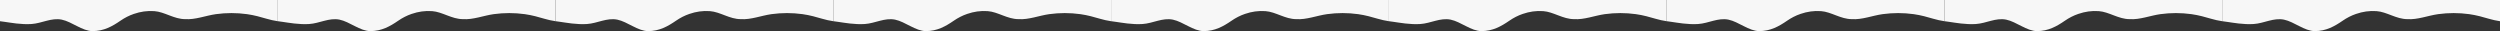 <?xml version="1.0" encoding="UTF-8"?> <!-- Generator: Adobe Illustrator 23.0.5, SVG Export Plug-In . SVG Version: 6.00 Build 0) --> <svg xmlns="http://www.w3.org/2000/svg" xmlns:xlink="http://www.w3.org/1999/xlink" id="Слой_1" x="0px" y="0px" viewBox="0 0 13023 162" style="enable-background:new 0 0 13023 162;" xml:space="preserve"><rect x="0" y="0" width="13023" height="162" fill="#333333" stroke="none"/> <style type="text/css"> .st0{fill-rule:evenodd;clip-rule:evenodd;fill:#F7F7F7;} </style> <path class="st0" d="M8682,110.5l-0.8-0.1c-19.5-2.9-38.7-7.2-57.6-12.8c-27.7-8.2-64.4-18.7-102.1-23.9 c-54.3-7.4-107.3-7.4-161.6,0c-53,7.4-107.3,29.7-160.4,26c-57.7,0-107.3-38-160.4-41.7c-37.9-2.6-71.6,2.5-106.9,14.5 c-24.7,8.4-48.1,20.5-69.6,35.3c-42.8,29.5-87.2,54.2-145.4,54.2c-53.1,0-107.3-48.6-160.4-59.7c-54.3-11-103.6,19.2-157.9,22.8 c-53.1,3.7-111-7.4-137.5-11l-26.5-3.7V0h26.5c26.5,0,80.8,0,133.9,0c54.3,0,107.3,0,161.6,0c53,0,107.3,0,160.4,0 c53.1,0,107.3,0,160.4,0c54.3,0,107.3,0,161.6,0c53.1,0,107.3,0,160.4,0c53.1,0,107.3,0,160.4,0c54.3,0,107.3,0,161.6,0 c53.1,0,107.3,0,133.9,0h26.5V110.5z"></path> <path class="st0" d="M10129,110.5l-0.8-0.1c-19.5-2.9-38.7-7.2-57.6-12.8c-27.7-8.2-64.4-18.7-102.1-23.9 c-54.3-7.4-107.3-7.4-161.6,0c-53,7.4-107.3,29.7-160.4,26c-57.7,0-107.3-38-160.4-41.7c-37.9-2.6-71.6,2.5-106.9,14.5 c-24.7,8.4-48.1,20.5-69.6,35.3c-42.8,29.5-87.2,54.2-145.4,54.2c-53.1,0-107.3-48.6-160.4-59.7c-54.3-11-103.6,19.2-157.9,22.8 c-53.1,3.7-111-7.4-137.5-11l-26.5-3.7V0h26.5c26.5,0,80.8,0,133.9,0c54.3,0,107.3,0,161.6,0c53,0,107.3,0,160.4,0 c53.1,0,107.3,0,160.4,0c54.3,0,107.3,0,161.6,0c53.1,0,107.3,0,160.4,0c53.1,0,107.3,0,160.4,0c54.3,0,107.3,0,161.6,0 c53.1,0,107.3,0,133.9,0h26.5V110.5z"></path> <path class="st0" d="M11576,110.5l-0.8-0.1c-19.5-2.9-38.7-7.2-57.6-12.8c-27.7-8.2-64.4-18.7-102.1-23.9 c-54.3-7.4-107.3-7.4-161.6,0c-53,7.4-107.3,29.7-160.4,26c-57.7,0-107.3-38-160.4-41.7c-37.9-2.6-71.6,2.5-106.9,14.5 c-24.7,8.4-48.1,20.5-69.6,35.3c-42.8,29.5-87.2,54.2-145.4,54.2c-53.1,0-107.3-48.6-160.4-59.7c-54.3-11-103.6,19.2-157.9,22.8 c-53.1,3.7-111-7.4-137.5-11l-26.5-3.7V0h26.5c26.5,0,80.8,0,133.9,0c54.3,0,107.3,0,161.6,0c53,0,107.3,0,160.4,0 c53.1,0,107.3,0,160.4,0c54.3,0,107.3,0,161.6,0c53.1,0,107.3,0,160.4,0c53.1,0,107.3,0,160.4,0c54.3,0,107.3,0,161.6,0 c53.1,0,107.3,0,133.9,0h26.5V110.5z"></path> <path class="st0" d="M13023,110.5l-0.8-0.1c-19.5-2.9-38.7-7.2-57.6-12.8c-27.7-8.2-64.4-18.7-102.1-23.9 c-54.3-7.4-107.3-7.4-161.6,0c-53,7.4-107.3,29.7-160.4,26c-57.7,0-107.3-38-160.4-41.7c-37.9-2.6-71.6,2.5-106.9,14.5 c-24.7,8.4-48.1,20.5-69.6,35.3c-42.8,29.5-87.2,54.2-145.4,54.2c-53.1,0-107.3-48.6-160.4-59.7c-54.3-11-103.6,19.2-157.9,22.8 c-53.1,3.7-111-7.4-137.5-11l-26.5-3.7V0h26.5c26.5,0,80.8,0,133.9,0c54.3,0,107.3,0,161.6,0c53,0,107.3,0,160.4,0 c53.1,0,107.3,0,160.4,0c54.3,0,107.3,0,161.6,0c53.1,0,107.3,0,160.4,0c53.1,0,107.3,0,160.4,0c54.3,0,107.3,0,161.6,0 c53.1,0,107.3,0,133.9,0h26.5V110.5z"></path> <path class="st0" d="M2894,110.5l-0.8-0.1c-19.5-2.9-38.7-7.2-57.6-12.8c-27.7-8.2-64.4-18.7-102.1-23.9 c-54.3-7.4-107.3-7.4-161.6,0c-53,7.4-107.3,29.7-160.4,26c-57.7,0-107.3-38-160.4-41.7c-37.9-2.6-71.6,2.5-106.9,14.5 c-24.7,8.4-48.1,20.5-69.6,35.3c-42.8,29.5-87.2,54.2-145.4,54.2c-53.1,0-107.3-48.6-160.4-59.7c-54.3-11-103.6,19.2-157.9,22.8 c-53.1,3.7-111-7.4-137.5-11l-26.5-3.7V0h26.5c26.5,0,80.8,0,133.9,0c54.3,0,107.3,0,161.6,0c53,0,107.3,0,160.4,0 c53.1,0,107.3,0,160.4,0c54.3,0,107.3,0,161.6,0c53.1,0,107.3,0,160.4,0c53.1,0,107.3,0,160.4,0c54.3,0,107.3,0,161.6,0 c53.1,0,107.3,0,133.9,0h26.5V110.5z"></path> <path class="st0" d="M1447,110.5l-0.8-0.1c-19.5-2.9-38.7-7.2-57.6-12.8c-27.7-8.2-64.4-18.7-102.1-23.9 c-54.3-7.4-107.3-7.4-161.6,0c-53,7.4-107.3,29.7-160.4,26c-57.7,0-107.3-38-160.4-41.7c-37.9-2.6-71.6,2.5-106.9,14.5 c-24.7,8.4-48.1,20.5-69.6,35.3c-42.8,29.5-87.2,54.2-145.4,54.2c-53.1,0-107.3-48.6-160.4-59.7c-54.3-11-103.6,19.2-157.9,22.8 c-53.1,3.7-111-7.4-137.5-11L0,110.5V0h26.5c26.5,0,80.8,0,133.9,0C214.6,0,267.7,0,322,0c53,0,107.3,0,160.4,0 c53.1,0,107.3,0,160.4,0C697,0,750,0,804.3,0c53.1,0,107.3,0,160.4,0c53.1,0,107.3,0,160.4,0c54.3,0,107.3,0,161.6,0 c53.1,0,107.3,0,133.9,0h26.5V110.5z"></path> <path class="st0" d="M4341,110.5l-0.8-0.1c-19.5-2.9-38.7-7.2-57.6-12.8c-27.7-8.2-64.4-18.7-102.1-23.9 c-54.3-7.4-107.3-7.4-161.6,0c-53,7.4-107.3,29.7-160.4,26c-57.7,0-107.3-38-160.4-41.7c-37.9-2.6-71.6,2.5-106.9,14.5 c-24.7,8.4-48.1,20.5-69.6,35.3c-42.8,29.5-87.2,54.2-145.4,54.2c-53.1,0-107.3-48.6-160.4-59.7c-54.3-11-103.6,19.2-157.9,22.8 c-53.1,3.7-111-7.4-137.5-11l-26.5-3.7V0h26.5c26.5,0,80.8,0,133.9,0c54.3,0,107.3,0,161.6,0c53,0,107.3,0,160.4,0 c53.1,0,107.3,0,160.4,0c54.3,0,107.3,0,161.6,0c53.1,0,107.3,0,160.4,0c53.1,0,107.3,0,160.4,0c54.3,0,107.3,0,161.6,0 c53.1,0,107.3,0,133.9,0h26.5V110.5z"></path> <path class="st0" d="M5788,110.5l-0.8-0.1c-19.5-2.9-38.7-7.2-57.6-12.8c-27.7-8.2-64.4-18.7-102.1-23.9 c-54.3-7.4-107.3-7.4-161.6,0c-53,7.4-107.3,29.7-160.4,26c-57.7,0-107.3-38-160.4-41.7c-37.9-2.6-71.6,2.5-106.9,14.5 c-24.7,8.4-48.1,20.5-69.6,35.3c-42.8,29.5-87.2,54.2-145.4,54.2c-53.1,0-107.3-48.6-160.4-59.7c-54.3-11-103.6,19.2-157.9,22.8 c-53.1,3.7-111-7.4-137.5-11l-26.5-3.7V0h26.5c26.5,0,80.8,0,133.9,0c54.3,0,107.3,0,161.6,0c53,0,107.3,0,160.4,0 c53.1,0,107.3,0,160.4,0c54.3,0,107.3,0,161.6,0c53.1,0,107.3,0,160.4,0c53.1,0,107.3,0,160.4,0c54.3,0,107.3,0,161.6,0 c53.1,0,107.3,0,133.9,0h26.5V110.5z"></path> <path class="st0" d="M7235,110.5l-0.8-0.1c-19.5-2.9-38.7-7.2-57.6-12.8c-27.7-8.2-64.4-18.7-102.1-23.9 c-54.3-7.4-107.3-7.4-161.6,0c-53,7.4-107.3,29.7-160.4,26c-57.7,0-107.3-38-160.4-41.7c-37.9-2.6-71.6,2.5-106.9,14.5 c-24.7,8.4-48.1,20.5-69.6,35.3c-42.8,29.5-87.2,54.2-145.4,54.2c-53.1,0-107.3-48.6-160.4-59.7c-54.3-11-103.6,19.2-157.9,22.8 c-53.1,3.7-111-7.4-137.5-11l-26.5-3.7V0h26.5c26.5,0,80.8,0,133.9,0c54.3,0,107.3,0,161.6,0c53,0,107.3,0,160.4,0 c53.1,0,107.3,0,160.4,0c54.3,0,107.3,0,161.6,0c53.1,0,107.3,0,160.4,0c53.1,0,107.3,0,160.4,0c54.3,0,107.3,0,161.6,0 c53.1,0,107.3,0,133.9,0h26.5V110.5z"></path> </svg> 